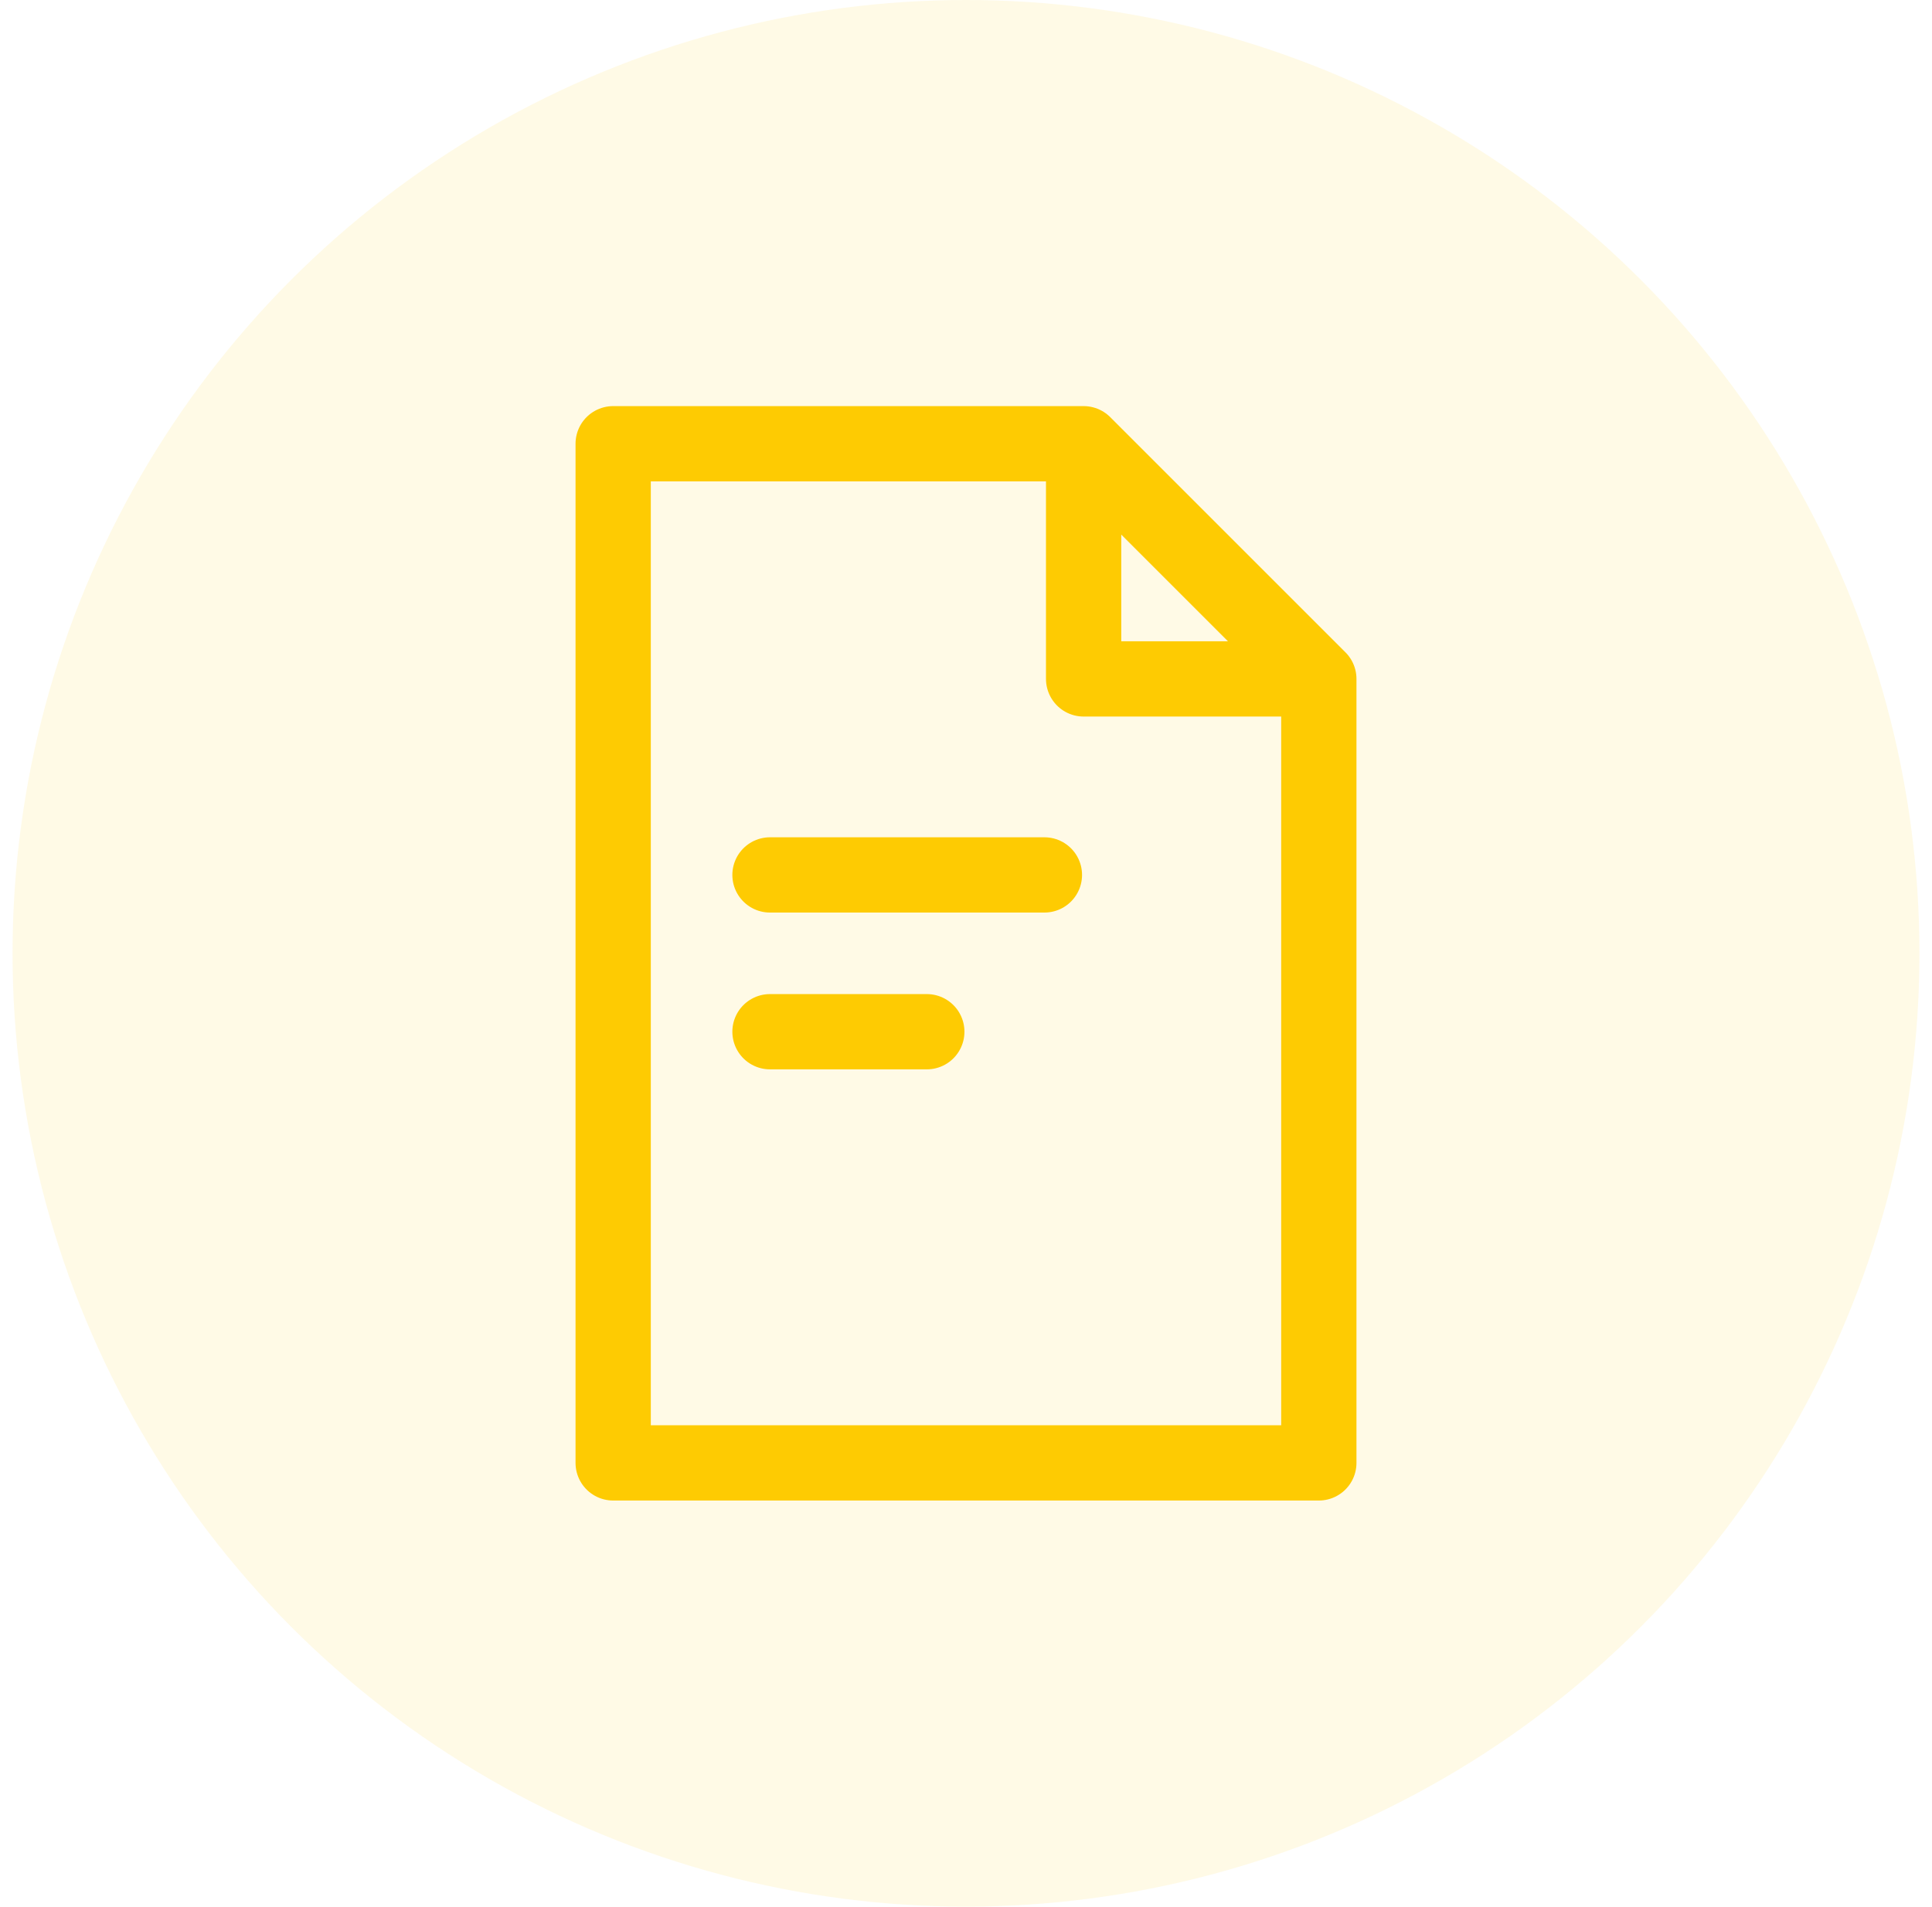 <svg width="77" height="76" viewBox="0 0 77 76" fill="none" xmlns="http://www.w3.org/2000/svg">
<circle opacity="0.1" cx="38.5" cy="38" r="38" fill="#FECB02"/>
<path d="M43.188 17.688V27.062H52.562M43.188 17.688L52.562 27.062M43.188 17.688H24.438V58.312H52.562V27.062" stroke="#FECB02" stroke-width="3" stroke-miterlimit="10" stroke-linecap="round" stroke-linejoin="round"/>
<path d="M30.688 34.875H41.625" stroke="#FECB02" stroke-width="3" stroke-miterlimit="10" stroke-linecap="round" stroke-linejoin="round"/>
<path d="M30.688 41.125H36.938" stroke="#FECB02" stroke-width="3" stroke-miterlimit="10" stroke-linecap="round" stroke-linejoin="round"/>
</svg>
